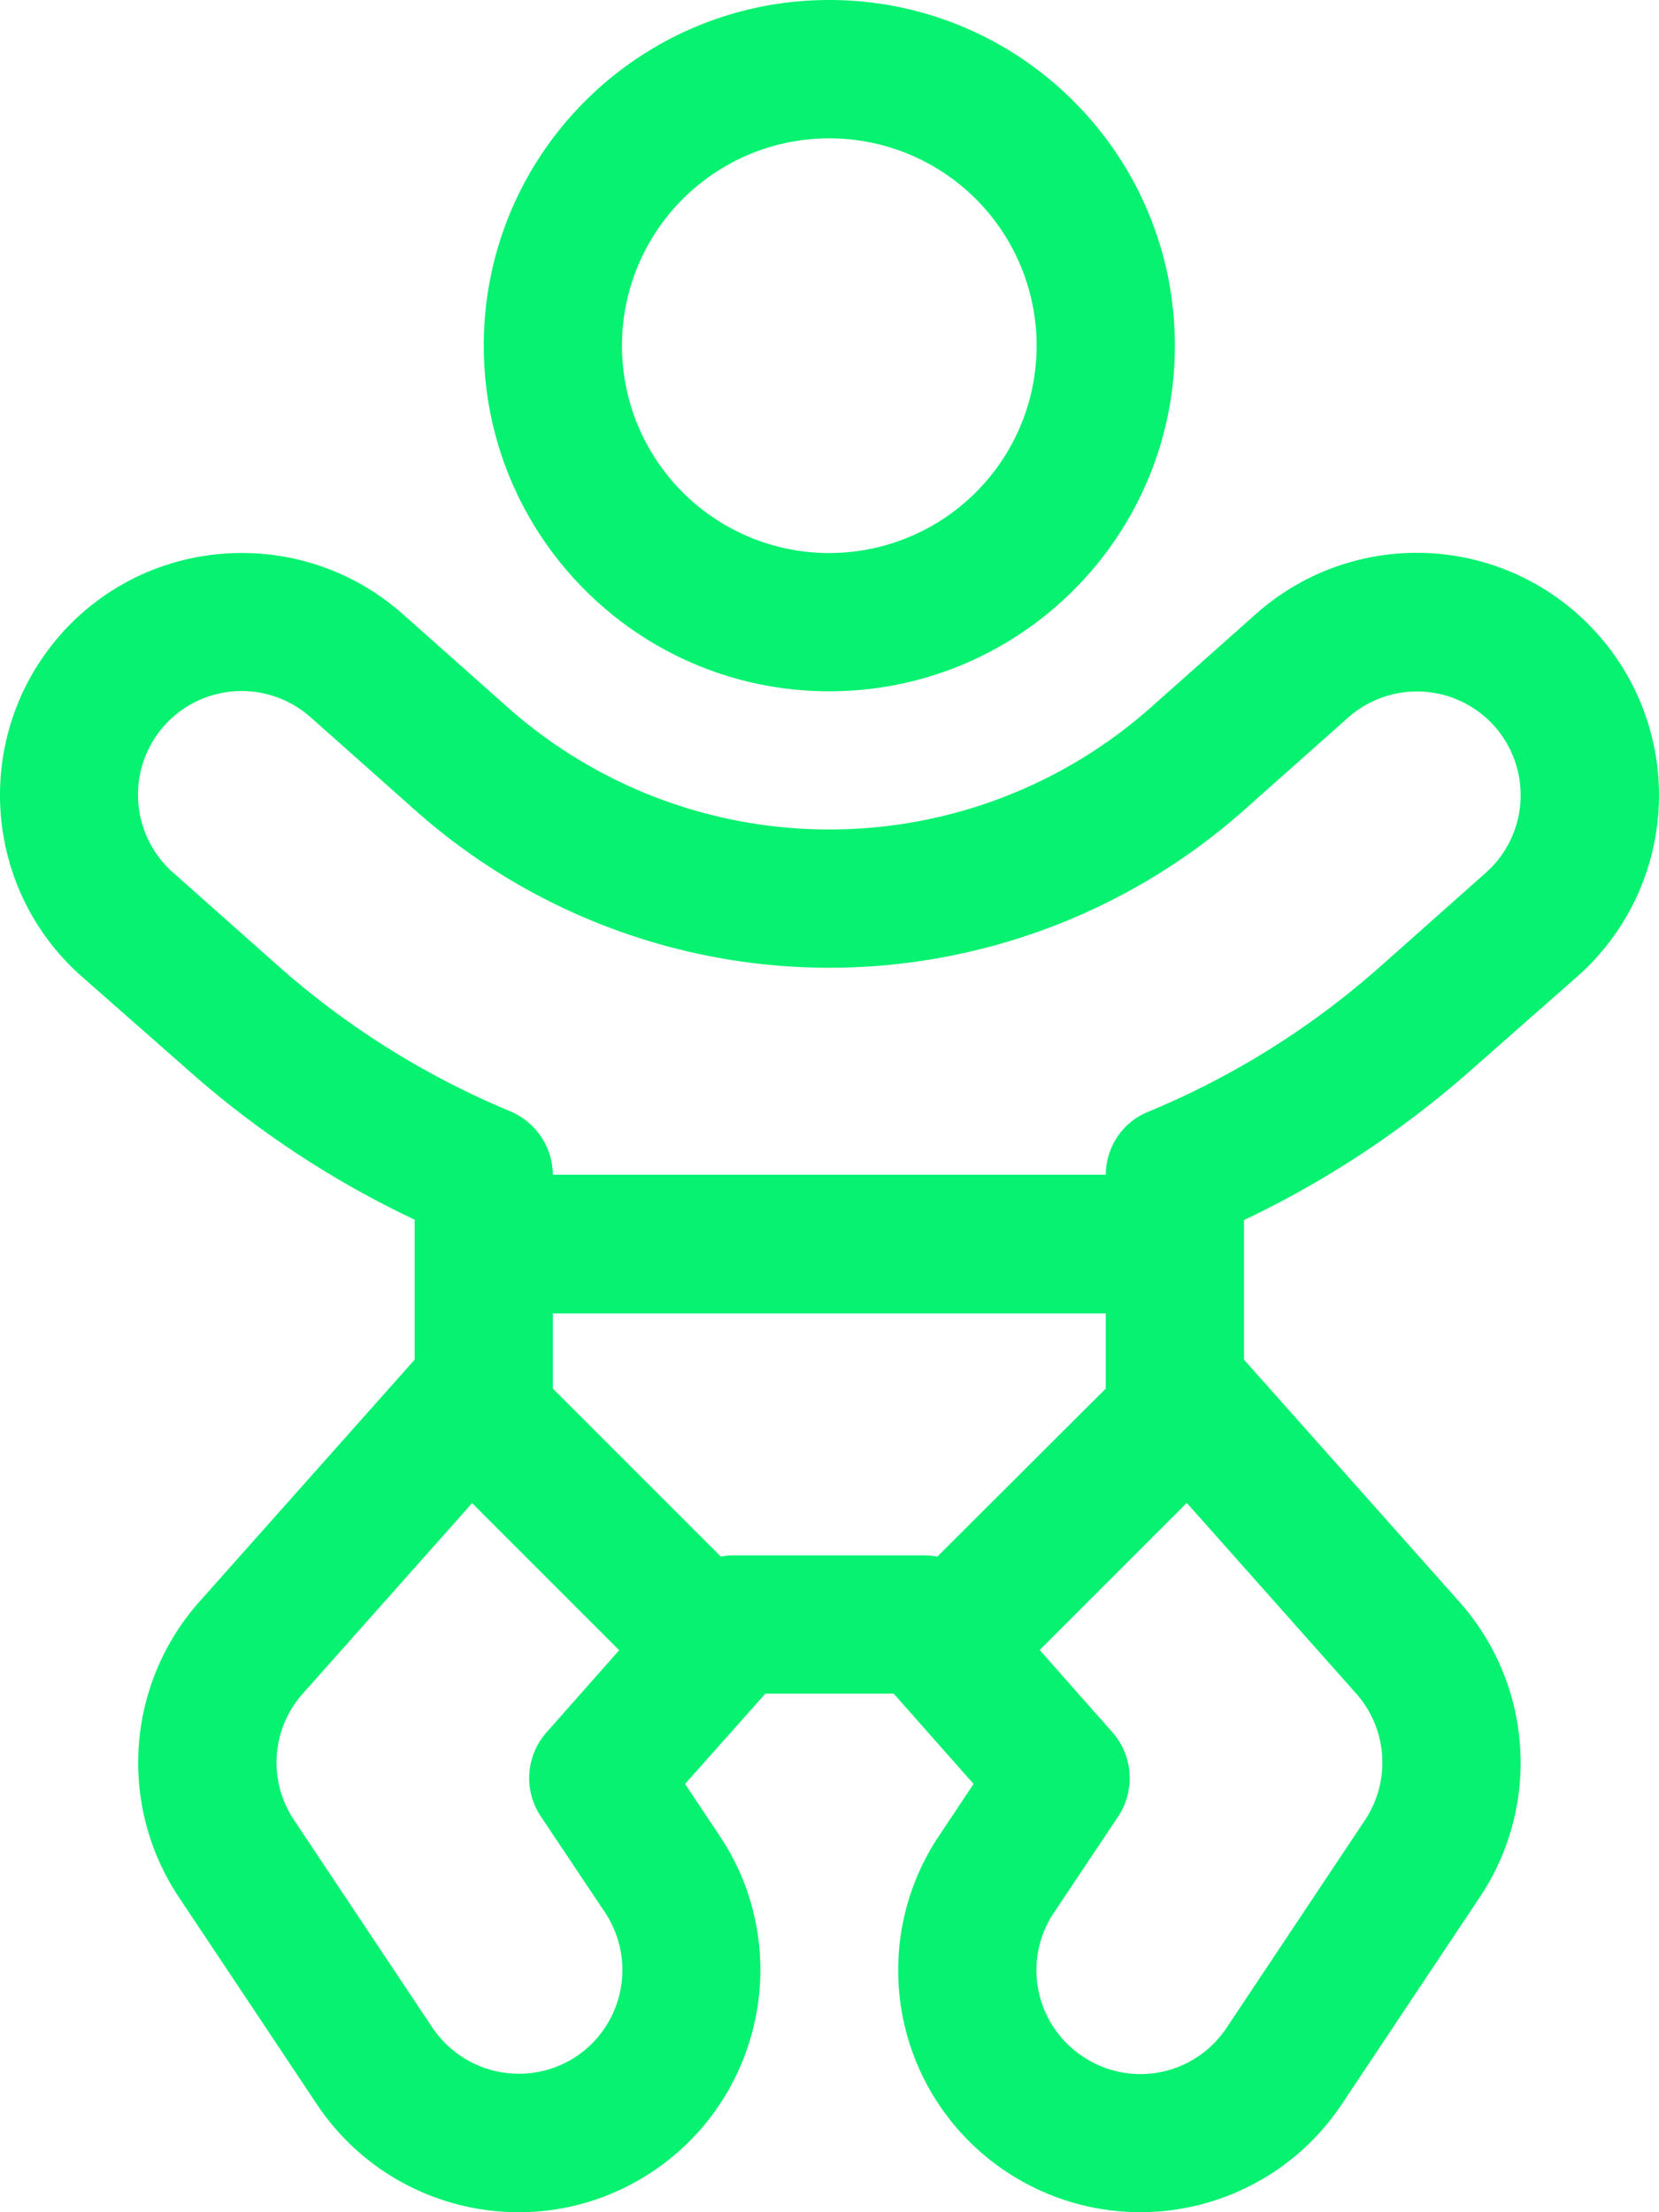 <svg width="51" height="68" viewBox="0 0 51 68" xmlns="http://www.w3.org/2000/svg">
    <path d="m19.028 50.718-4.515-4.515-5.205 5.856a3.178 3.178 0 0 0-.266 3.891l4.25 6.375a3.202 3.202 0 0 0 4.421.89 3.2 3.2 0 0 0 .89-4.423l-1.979-2.961a2.118 2.118 0 0 1 .186-2.59l2.231-2.523h-.013zm17.448-4.515-4.515 4.515 2.23 2.523c.638.717.718 1.78.187 2.59l-1.979 2.961a3.18 3.18 0 0 0 .89 4.423 3.176 3.176 0 0 0 4.422-.89l4.249-6.375a3.197 3.197 0 0 0-.266-3.89l-5.205-5.857h-.013zm-2.483-10.08c0-.863.517-1.634 1.314-1.952a25.366 25.366 0 0 0 7.157-4.49l3.214-2.855a3.192 3.192 0 0 0 .265-4.502 3.19 3.19 0 0 0-4.501-.265l-3.214 2.855a19.224 19.224 0 0 1-12.734 4.834 19.17 19.17 0 0 1-12.734-4.847l-3.213-2.855a3.19 3.19 0 0 0-4.501.265 3.192 3.192 0 0 0 .265 4.502l3.214 2.855a25.554 25.554 0 0 0 7.157 4.49 2.142 2.142 0 0 1 1.314 1.951h16.997v.014zm-16.997 4.25v2.31l5.166 5.166c.132-.026.265-.04.398-.04h5.856c.132 0 .265.014.398.04l5.179-5.166v-2.31H16.996zM1.872 19.495c2.722-3.068 7.423-3.347 10.503-.625l3.214 2.856a14.88 14.88 0 0 0 9.905 3.771 14.88 14.88 0 0 0 9.906-3.771l3.213-2.856a7.438 7.438 0 0 1 10.504.625A7.44 7.44 0 0 1 48.506 30l-3.227 2.842a29.998 29.998 0 0 1-7.037 4.662v4.29l6.626 7.45a7.432 7.432 0 0 1 .624 9.07l-4.25 6.375a7.439 7.439 0 0 1-10.317 2.058 7.43 7.43 0 0 1-2.058-10.318l1.062-1.594-2.456-2.776h-3.944l-2.47 2.776 1.063 1.594c2.284 3.413 1.354 8.034-2.058 10.318-3.413 2.285-8.034 1.355-10.318-2.058l-4.249-6.375a7.452 7.452 0 0 1 .624-9.07l6.626-7.45V37.49a29.327 29.327 0 0 1-7.037-4.662L2.496 30C-.57 27.278-.85 22.577 1.872 19.496zM25.494 0c5.867 0 10.623 4.757 10.623 10.624 0 5.868-4.756 10.625-10.623 10.625-5.866 0-10.622-4.757-10.622-10.625C14.872 4.757 19.628 0 25.494 0zm0 16.999a6.374 6.374 0 0 0 6.374-6.375A6.374 6.374 0 1 0 25.494 17z" fill="#06F270" fill-rule="evenodd"/>
</svg>
